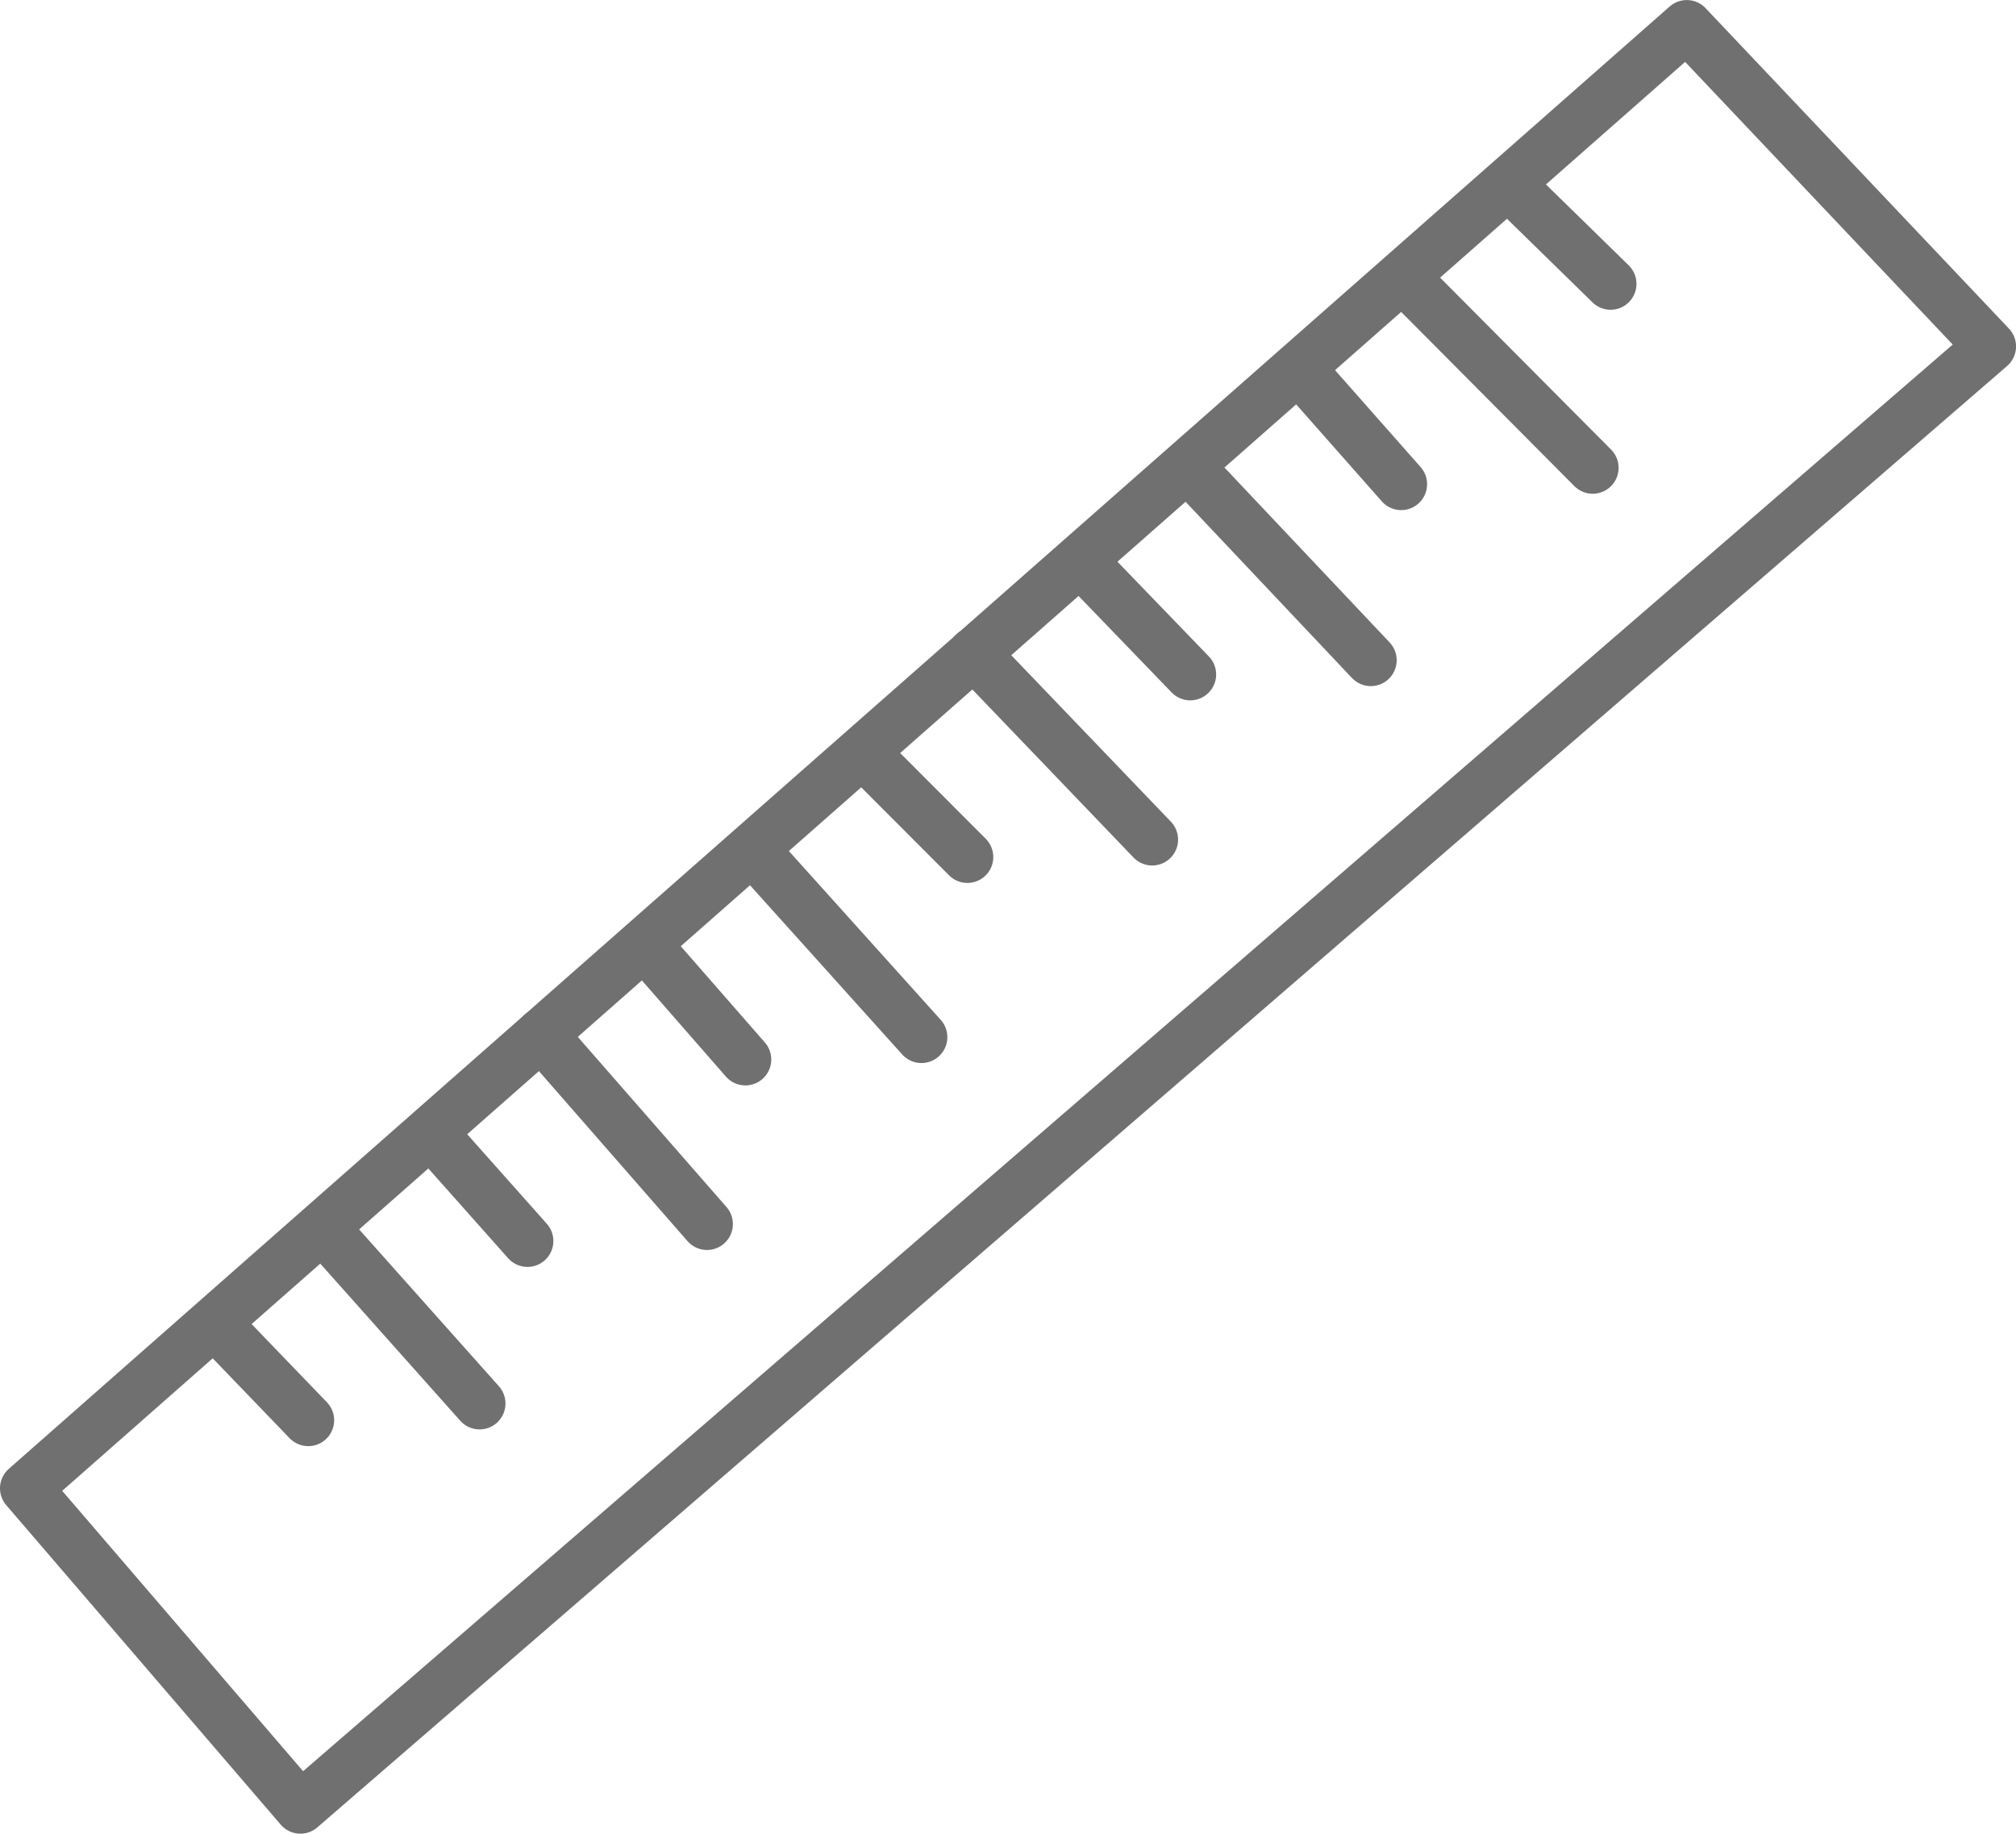 <svg xmlns="http://www.w3.org/2000/svg" width="38.926" height="35.401"><g data-name="组 1180" transform="translate(-330.757 -614.706)" fill="none" stroke="#707070" stroke-linecap="round"><path data-name="路径 1028" d="M331.257 643.439l5.3 6.168 32.627-28.213-5.858-6.187z" stroke-linejoin="round"/><path data-name="路径 1029" d="M335.047 640.399l1.662 1.726"/><path data-name="路径 1030" d="M337.069 638.494l2.948 3.308"/><path data-name="路径 1031" d="M339.156 636.656l1.786 2.009"/><path data-name="路径 1032" d="M341.208 634.677l3.2 3.661"/><path data-name="路径 1033" d="M343.342 633.093l1.807 2.068"/><path data-name="路径 1034" d="M345.373 631.199l3.176 3.53"/><path data-name="路径 1035" d="M347.508 629.321l1.928 1.931"/><path data-name="路径 1036" d="M349.557 627.321l3.447 3.594"/><path data-name="路径 1037" d="M351.626 625.537l2.113 2.19"/><path data-name="路径 1038" d="M353.709 623.729l3.516 3.723"/><path data-name="路径 1039" d="M355.864 621.848l1.948 2.206"/><path data-name="路径 1040" d="M357.894 620.102l3.616 3.636"/><path data-name="路径 1041" d="M360.022 618.394l1.833 1.792"/></g></svg>